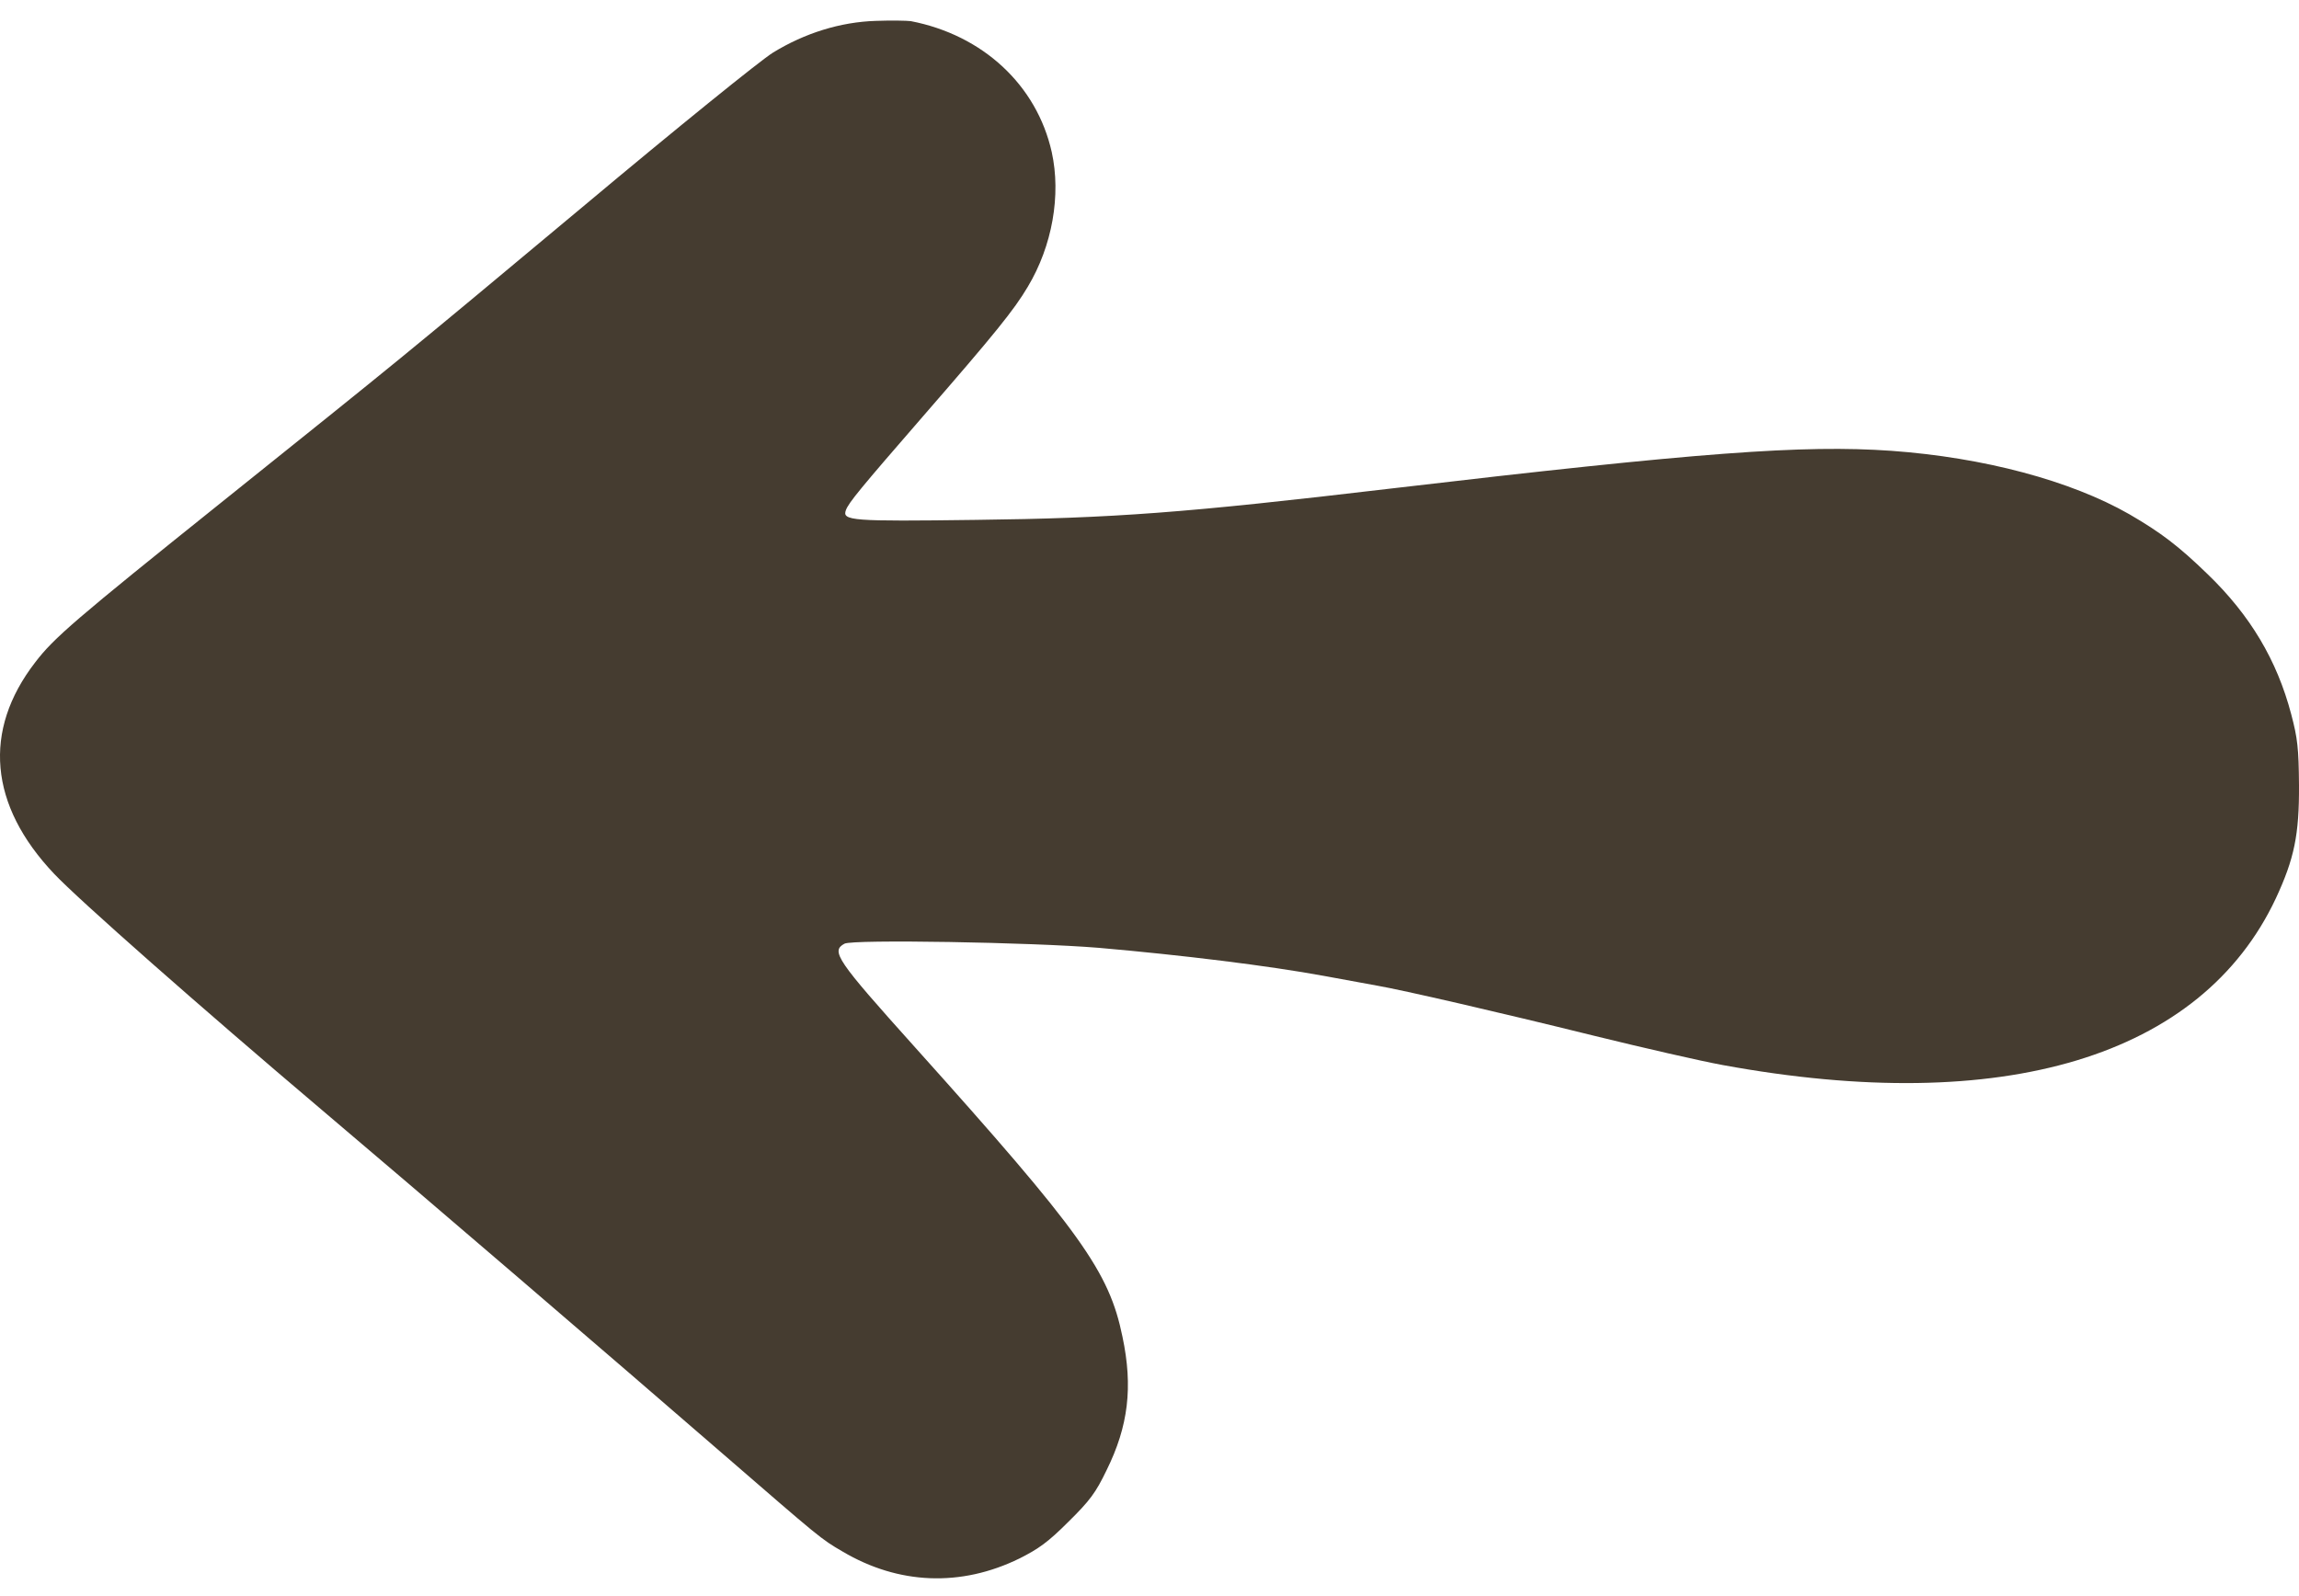 <?xml version="1.0" encoding="UTF-8"?> <svg xmlns="http://www.w3.org/2000/svg" width="36" height="25" viewBox="0 0 36 25" fill="none"><path d="M14.262 0.331C15.392 0.549 16.234 1.334 16.469 2.381C16.618 3.057 16.478 3.851 16.094 4.492C15.88 4.854 15.58 5.225 14.454 6.52C13.473 7.65 13.29 7.872 13.246 7.99C13.185 8.156 13.325 8.169 15.283 8.143C17.433 8.117 18.55 8.034 21.764 7.654C26.623 7.083 28.232 6.965 29.615 7.061C31.067 7.166 32.423 7.528 33.344 8.055C33.832 8.339 34.111 8.548 34.574 8.998C35.237 9.639 35.655 10.341 35.878 11.187C35.978 11.566 35.995 11.715 36 12.299C36.004 13.075 35.926 13.45 35.638 14.07C34.473 16.552 31.372 17.489 26.976 16.682C26.64 16.621 25.729 16.412 24.948 16.22C23.487 15.858 21.952 15.505 21.568 15.439C21.446 15.418 21.075 15.348 20.739 15.287C19.858 15.125 18.511 14.96 17.206 14.846C16.147 14.759 13.355 14.711 13.224 14.781C13.006 14.899 13.098 15.034 14.332 16.408C16.927 19.299 17.368 19.914 17.577 20.939C17.743 21.724 17.669 22.339 17.328 23.028C17.158 23.381 17.067 23.504 16.731 23.835C16.413 24.154 16.26 24.262 15.963 24.411C15.047 24.86 14.07 24.821 13.194 24.302C12.849 24.101 12.854 24.101 11.288 22.745C9.674 21.345 6.525 18.641 5.034 17.38C3.145 15.78 1.23 14.092 0.847 13.686C-0.17 12.613 -0.274 11.444 0.55 10.376C0.842 9.992 1.178 9.704 3.468 7.868C6.312 5.587 6.194 5.687 9.16 3.21C10.586 2.015 11.912 0.942 12.104 0.824C12.601 0.519 13.159 0.344 13.717 0.327C13.957 0.318 14.201 0.323 14.262 0.331Z" fill="#453C30"></path></svg> 